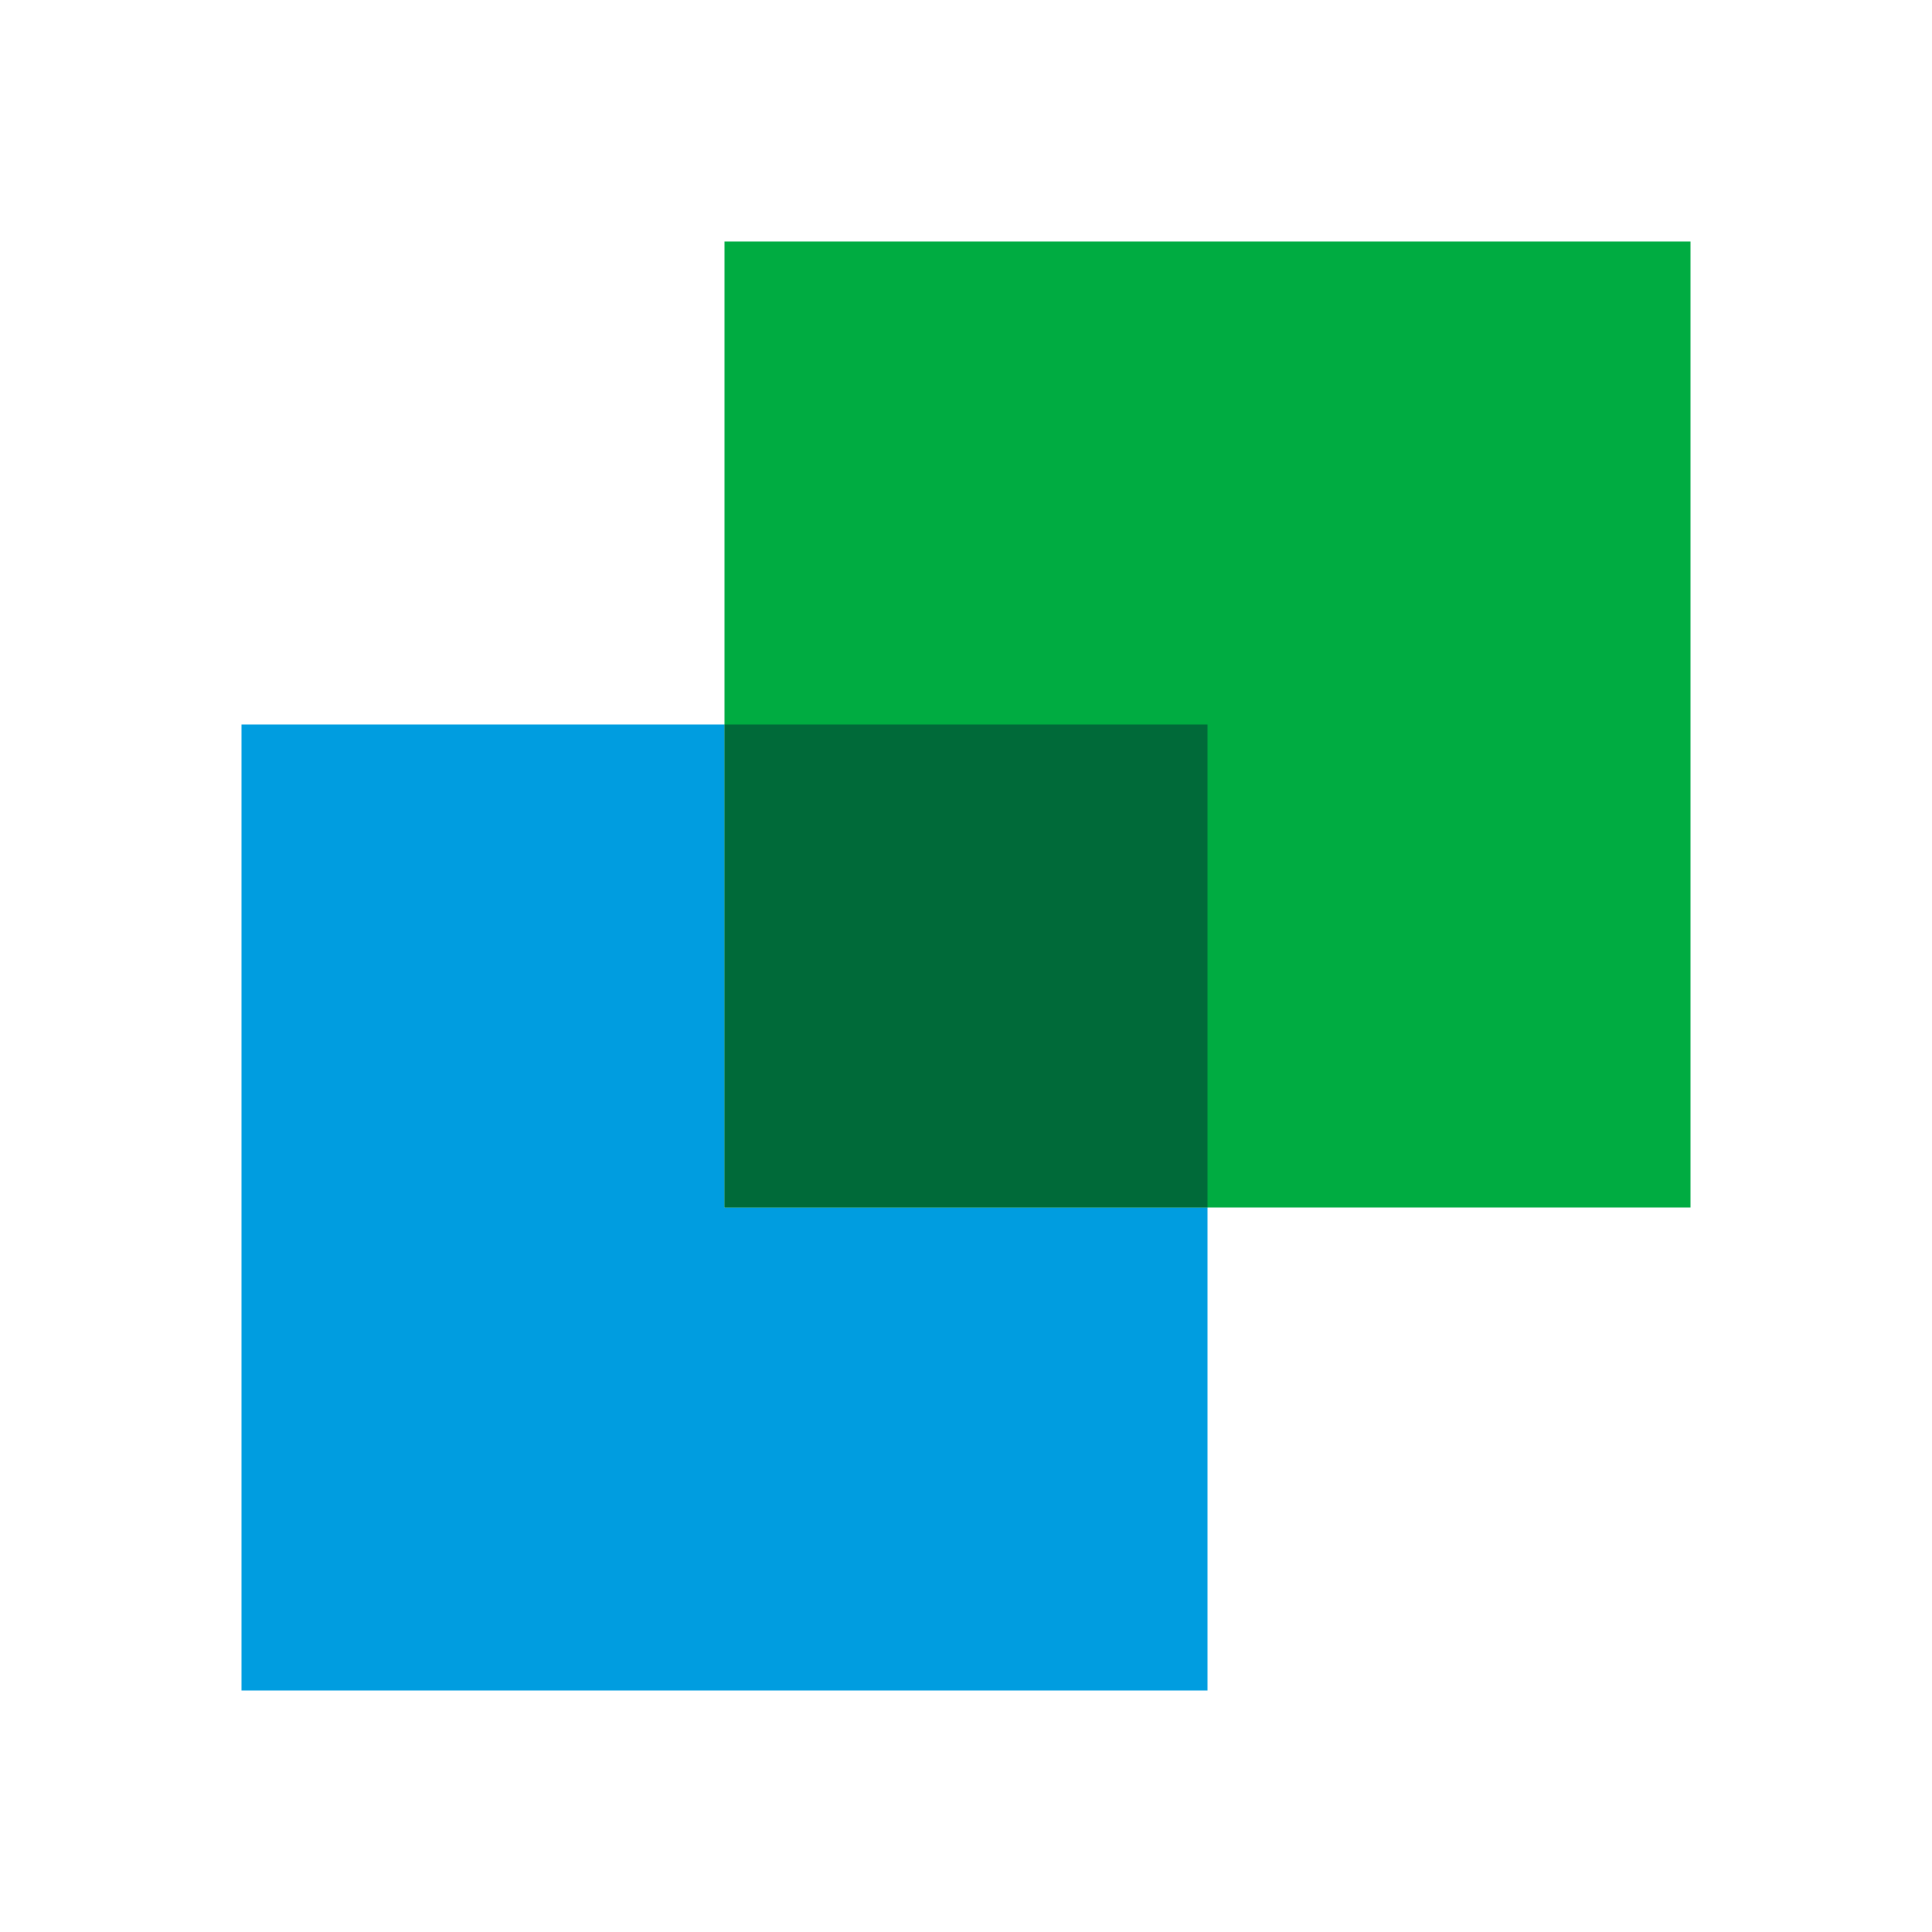 <svg xmlns="http://www.w3.org/2000/svg" viewBox="0 0 32 32"><path fill="#00ac41" d="M28 20H12V4h16v16"/><path fill="#009de0" d="M12 12H4v16h16v-8h-8v-8"/><path fill="#006a39" d="M20 12h-8v8h8v-8"/></svg>